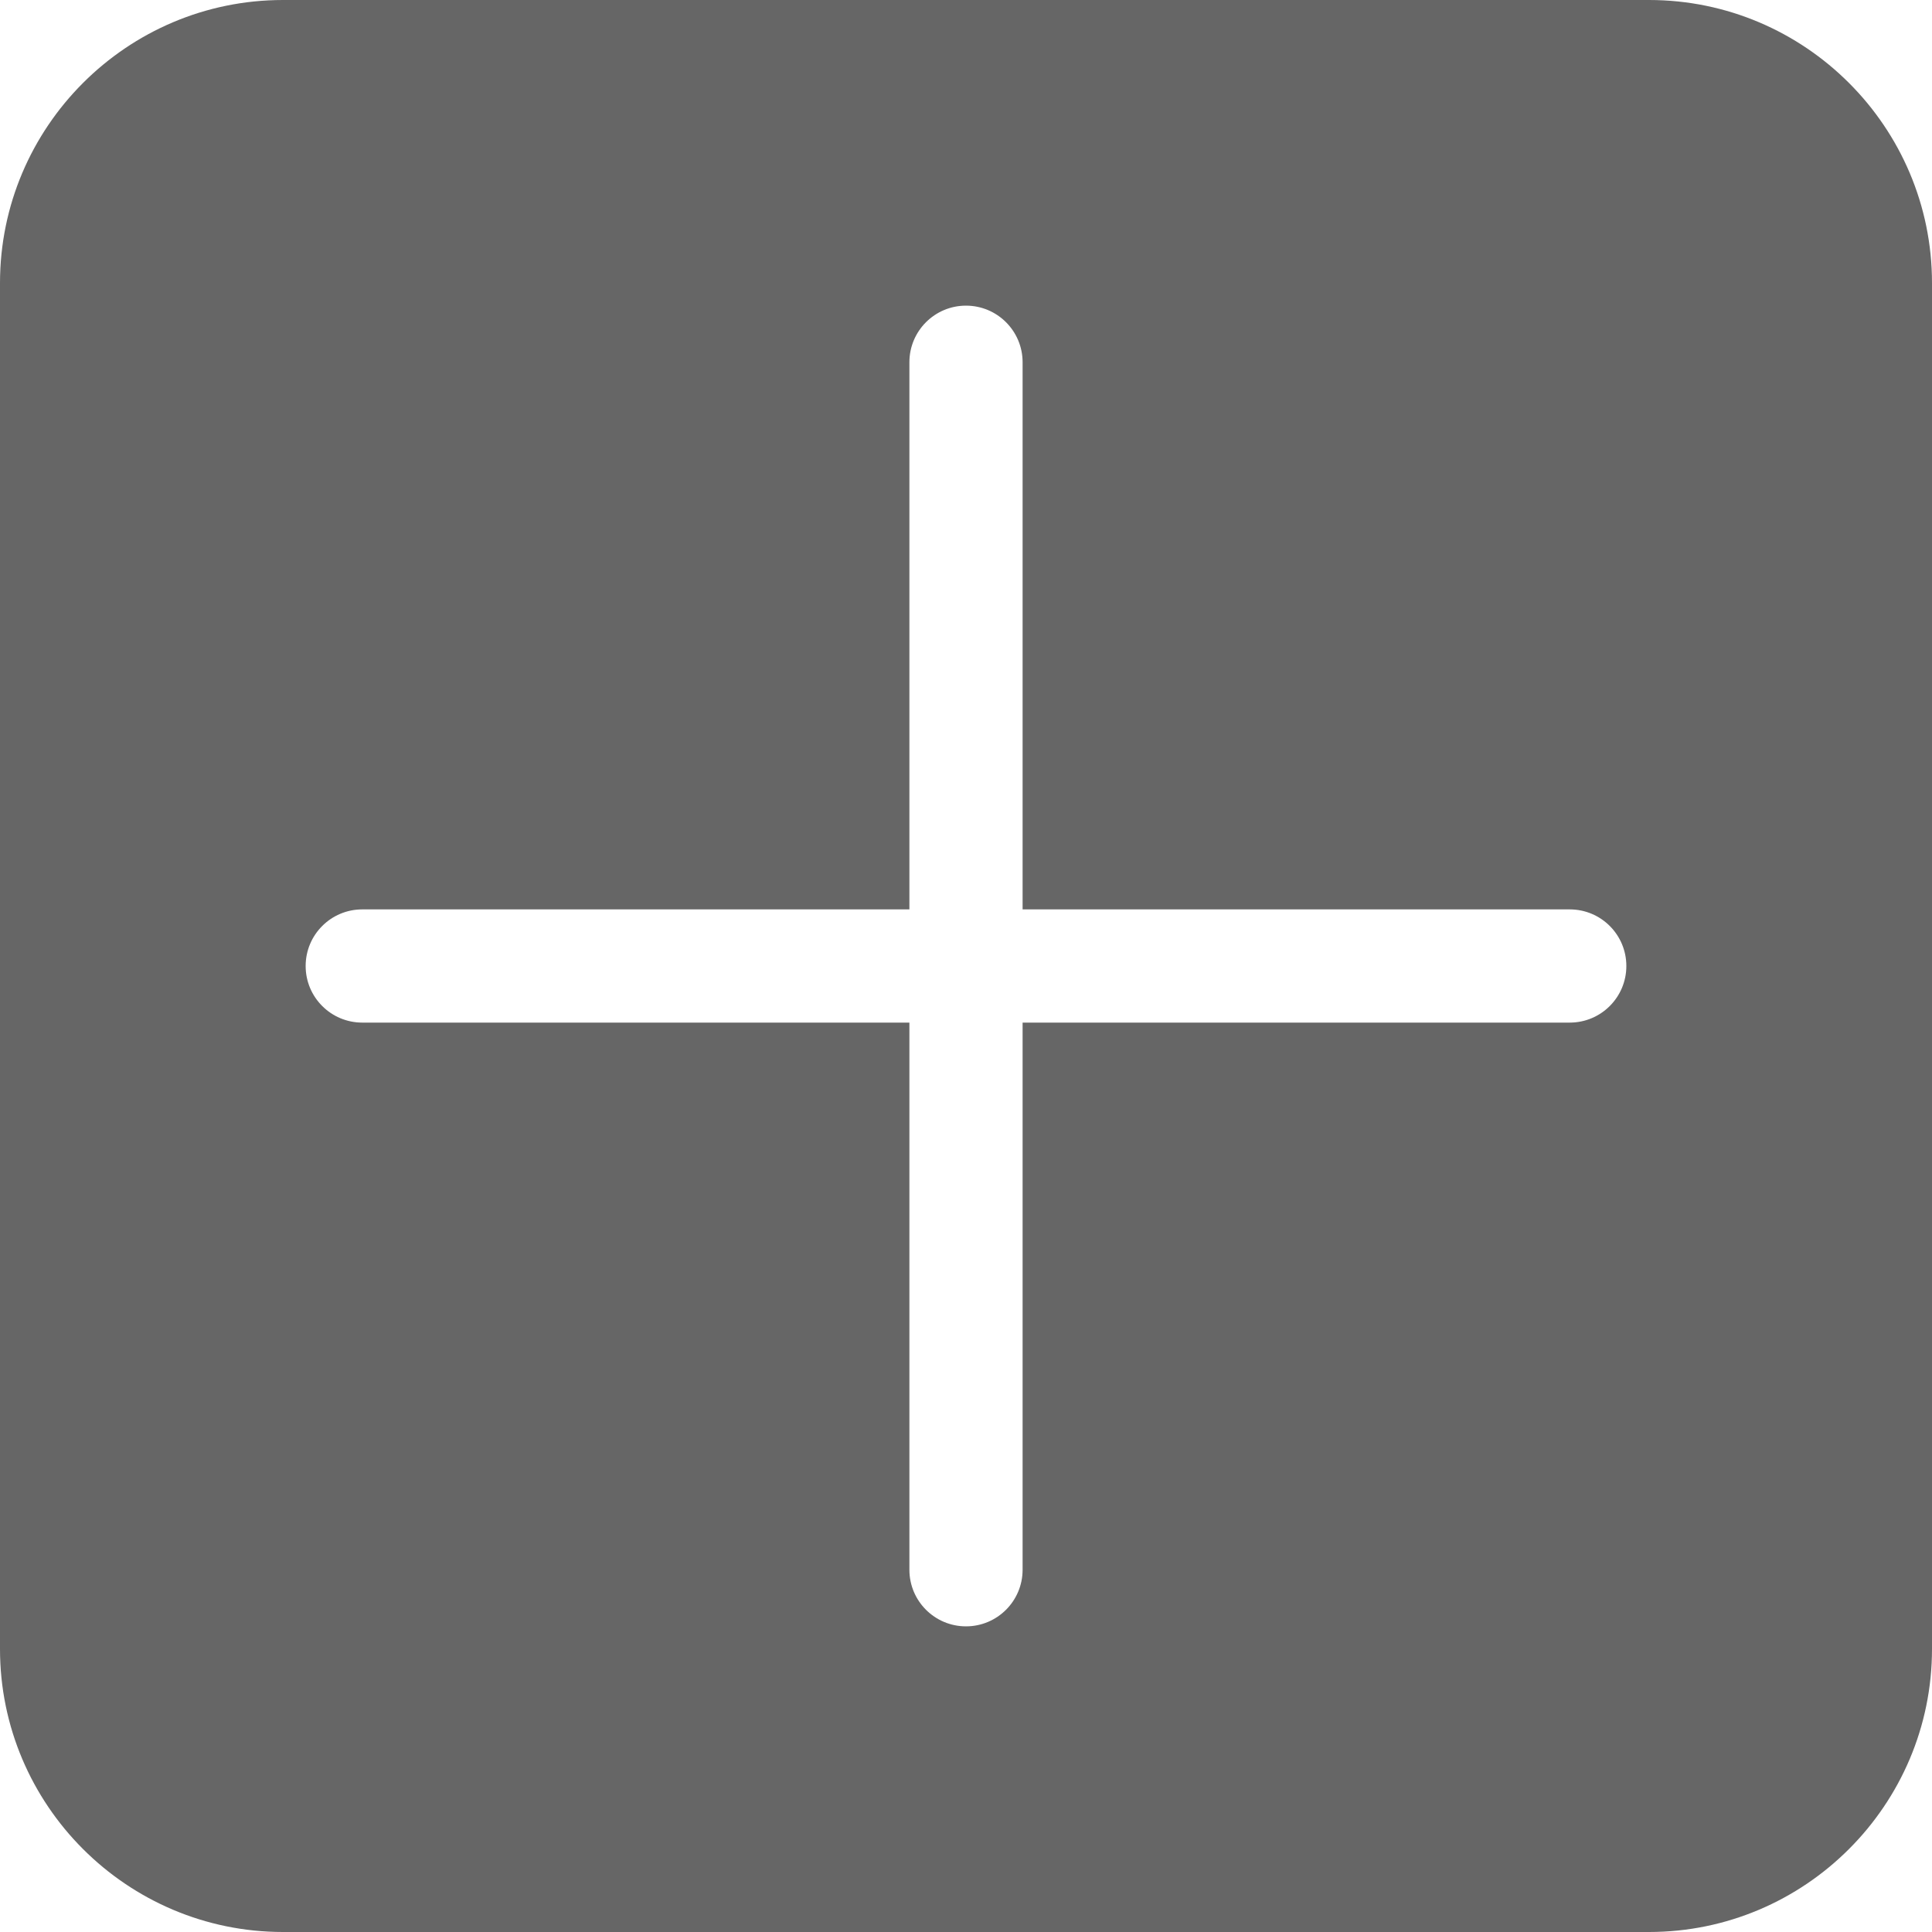<?xml version="1.0" encoding="utf-8"?>
<svg viewBox="86.239 -6 512 512" xmlns="http://www.w3.org/2000/svg">
  <g transform="matrix(1, 0, 0, 1, 86.239, -6)">
    <path d="m437 0h-362c-41.355 0-75 33.645-75 75v362c0 41.355 33.645 75 75 75h362c41.355 0 75-33.645 75-75v-362c0-41.355-33.645-75-75-75zm-21 271h-145v145c0 8.284-6.716 15-15 15s-15-6.716-15-15v-145h-145c-8.284 0-15-6.716-15-15s6.716-15 15-15h145v-145c0-8.284 6.716-15 15-15s15 6.716 15 15v145h145c8.284 0 15 6.716 15 15s-6.716 15-15 15z" style="fill: rgb(102, 102, 102);"/>
  </g>
</svg>